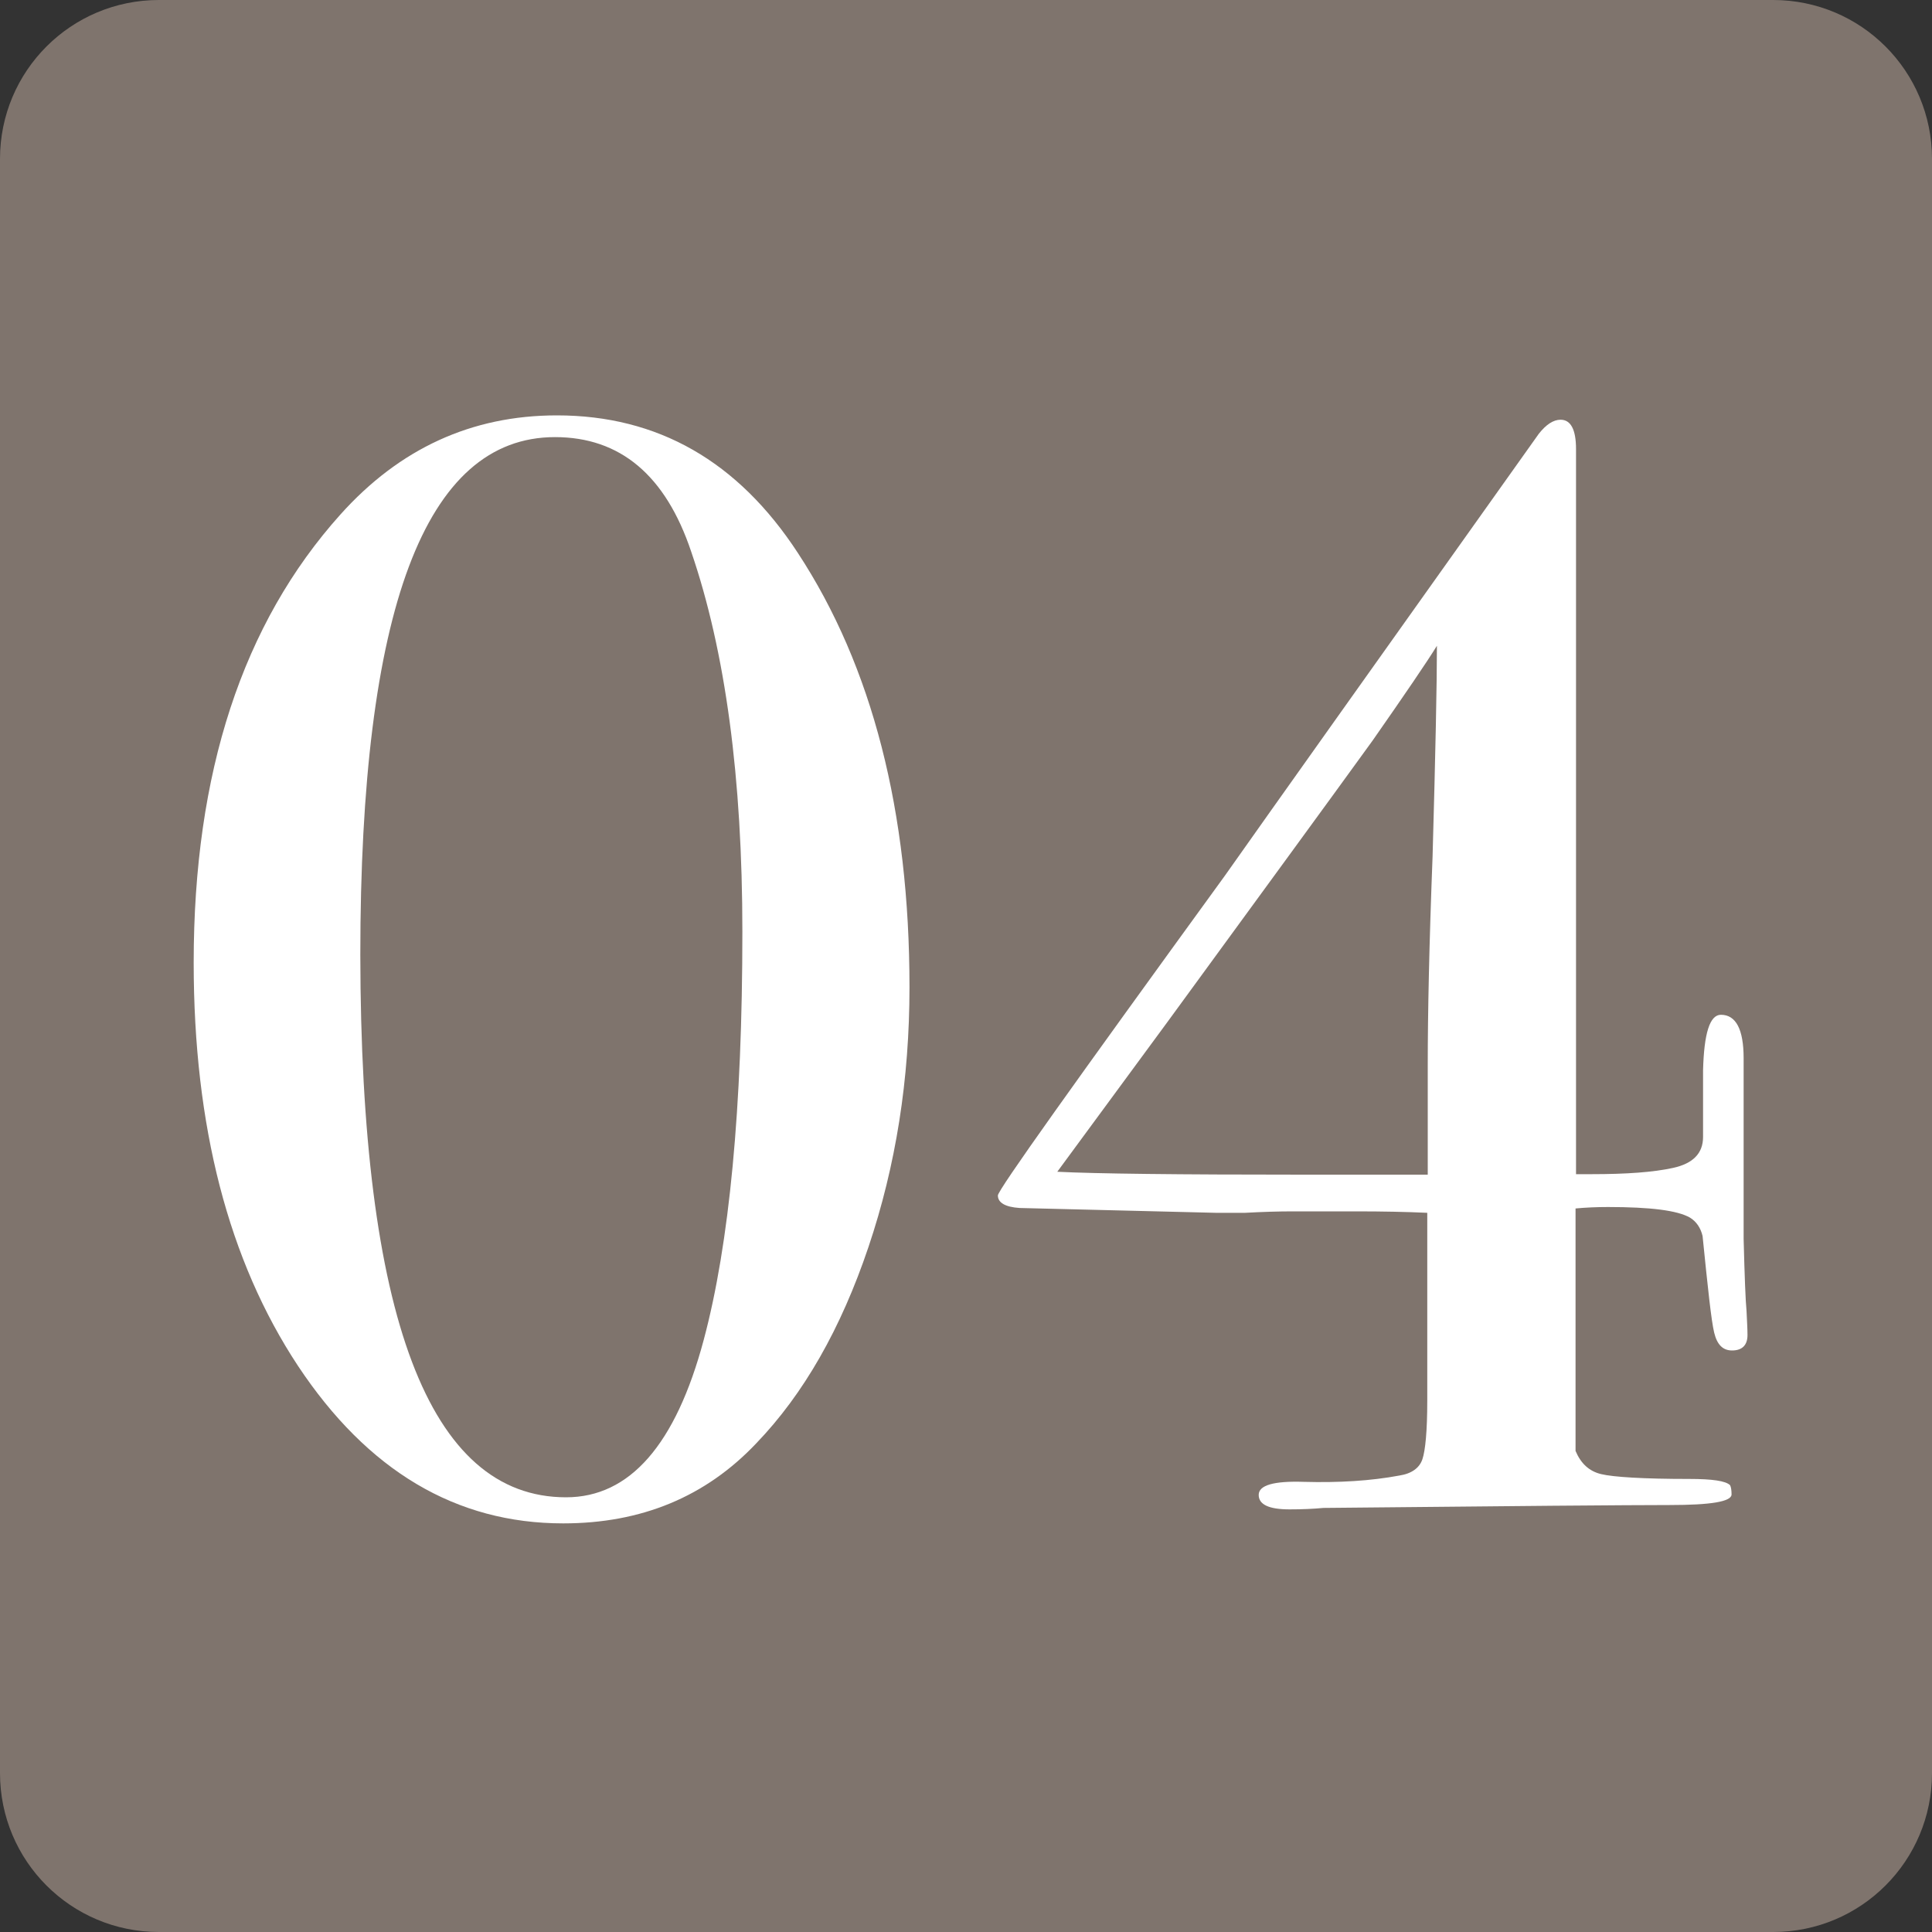 <?xml version="1.0" encoding="utf-8"?>
<!-- Generator: Adobe Illustrator 26.3.1, SVG Export Plug-In . SVG Version: 6.00 Build 0)  -->
<svg version="1.1" id="レイヤー_1" xmlns="http://www.w3.org/2000/svg" xmlns:xlink="http://www.w3.org/1999/xlink" x="0px"
	 y="0px" viewBox="0 0 40 40" style="enable-background:new 0 0 40 40;" xml:space="preserve">
<rect x="0" y="0" width="40" height="40" fill="#333333" stroke="none"/>
<style type="text/css">
	.st0{fill:#7F746D;}
	.st1{fill:#FFFFFF;}
</style>
<path class="st0" d="M36.71,40H3.29C1.47,40,0,38.53,0,36.71V3.29C0,1.47,1.47,0,3.29,0h33.42C38.53,0,40,1.47,40,3.29v33.42
	C40,38.53,38.53,40,36.71,40z"/>
<g>
	<path class="st1" d="M18.83,20.44c0,1.9-0.28,3.69-0.85,5.38c-0.57,1.69-1.34,3.04-2.32,4.06c-1.05,1.11-2.38,1.66-4,1.66
		c-2.22,0-4.05-1.09-5.49-3.26c-1.44-2.18-2.16-4.96-2.16-8.35c0-3.93,1.01-7.02,3.04-9.28C8.27,9.29,9.76,8.6,11.53,8.6
		c2.09,0,3.75,0.95,4.99,2.85C18.06,13.8,18.83,16.8,18.83,20.44z M15.37,19.29c0-3.18-0.35-5.8-1.06-7.87
		c-0.53-1.58-1.47-2.37-2.82-2.37c-2.69,0-4.03,3.57-4.03,10.72C7.47,27.26,8.88,31,11.72,31c1.32,0,2.27-1.09,2.85-3.26
		C15.1,25.76,15.37,22.94,15.37,19.29z"/>
	<path class="st1" d="M36.18,27.64c0,0.21-0.11,0.32-0.32,0.32c-0.19,0-0.31-0.12-0.37-0.37s-0.13-0.91-0.24-2
		c-0.04-0.17-0.13-0.3-0.26-0.38c-0.26-0.15-0.82-0.22-1.7-0.22c-0.23,0-0.46,0.01-0.67,0.03v5.02c0.11,0.26,0.28,0.42,0.53,0.48
		c0.25,0.06,0.86,0.1,1.83,0.1c0.47,0,0.75,0.04,0.84,0.13c0.02,0.04,0.03,0.11,0.03,0.19c0,0.15-0.43,0.22-1.28,0.22
		c-0.85,0-3.24,0.02-7.17,0.06c-0.21,0.02-0.45,0.03-0.7,0.03c-0.43,0-0.64-0.1-0.64-0.3c0-0.2,0.31-0.29,0.93-0.27
		c0.73,0.02,1.39-0.02,1.98-0.13c0.26-0.04,0.42-0.16,0.48-0.34s0.1-0.58,0.1-1.21v-3.89c-0.43-0.02-0.92-0.03-1.47-0.03h-1.31
		c-0.3,0-0.63,0.01-0.99,0.03c-0.32,0-0.52,0-0.61,0l-4.06-0.1c-0.3-0.02-0.45-0.11-0.45-0.26c0-0.11,1.57-2.31,4.7-6.62
		c0.98-1.39,3.15-4.44,6.5-9.15c0.15-0.19,0.3-0.29,0.45-0.29c0.21,0,0.32,0.2,0.32,0.61v15.01h0.32c0.72,0,1.28-0.04,1.69-0.13
		s0.62-0.3,0.62-0.64c0-1.34,0-1.8,0-1.38c0.02-0.77,0.14-1.15,0.37-1.15c0.31,0,0.47,0.3,0.47,0.9v1.44v2.3
		c0.02,0.79,0.04,1.29,0.06,1.49C36.17,27.35,36.18,27.52,36.18,27.64z M29.75,13.37c-0.21,0.34-0.66,1-1.33,1.96
		c-0.94,1.3-2.36,3.24-4.25,5.83l-2.28,3.1c0.79,0.04,2.48,0.06,5.08,0.06c0.92,0,1.78,0,2.59,0v-2.27c0-1.07,0.03-2.51,0.1-4.32
		C29.72,15.59,29.75,14.14,29.75,13.37z"/>
</g>
</svg>
